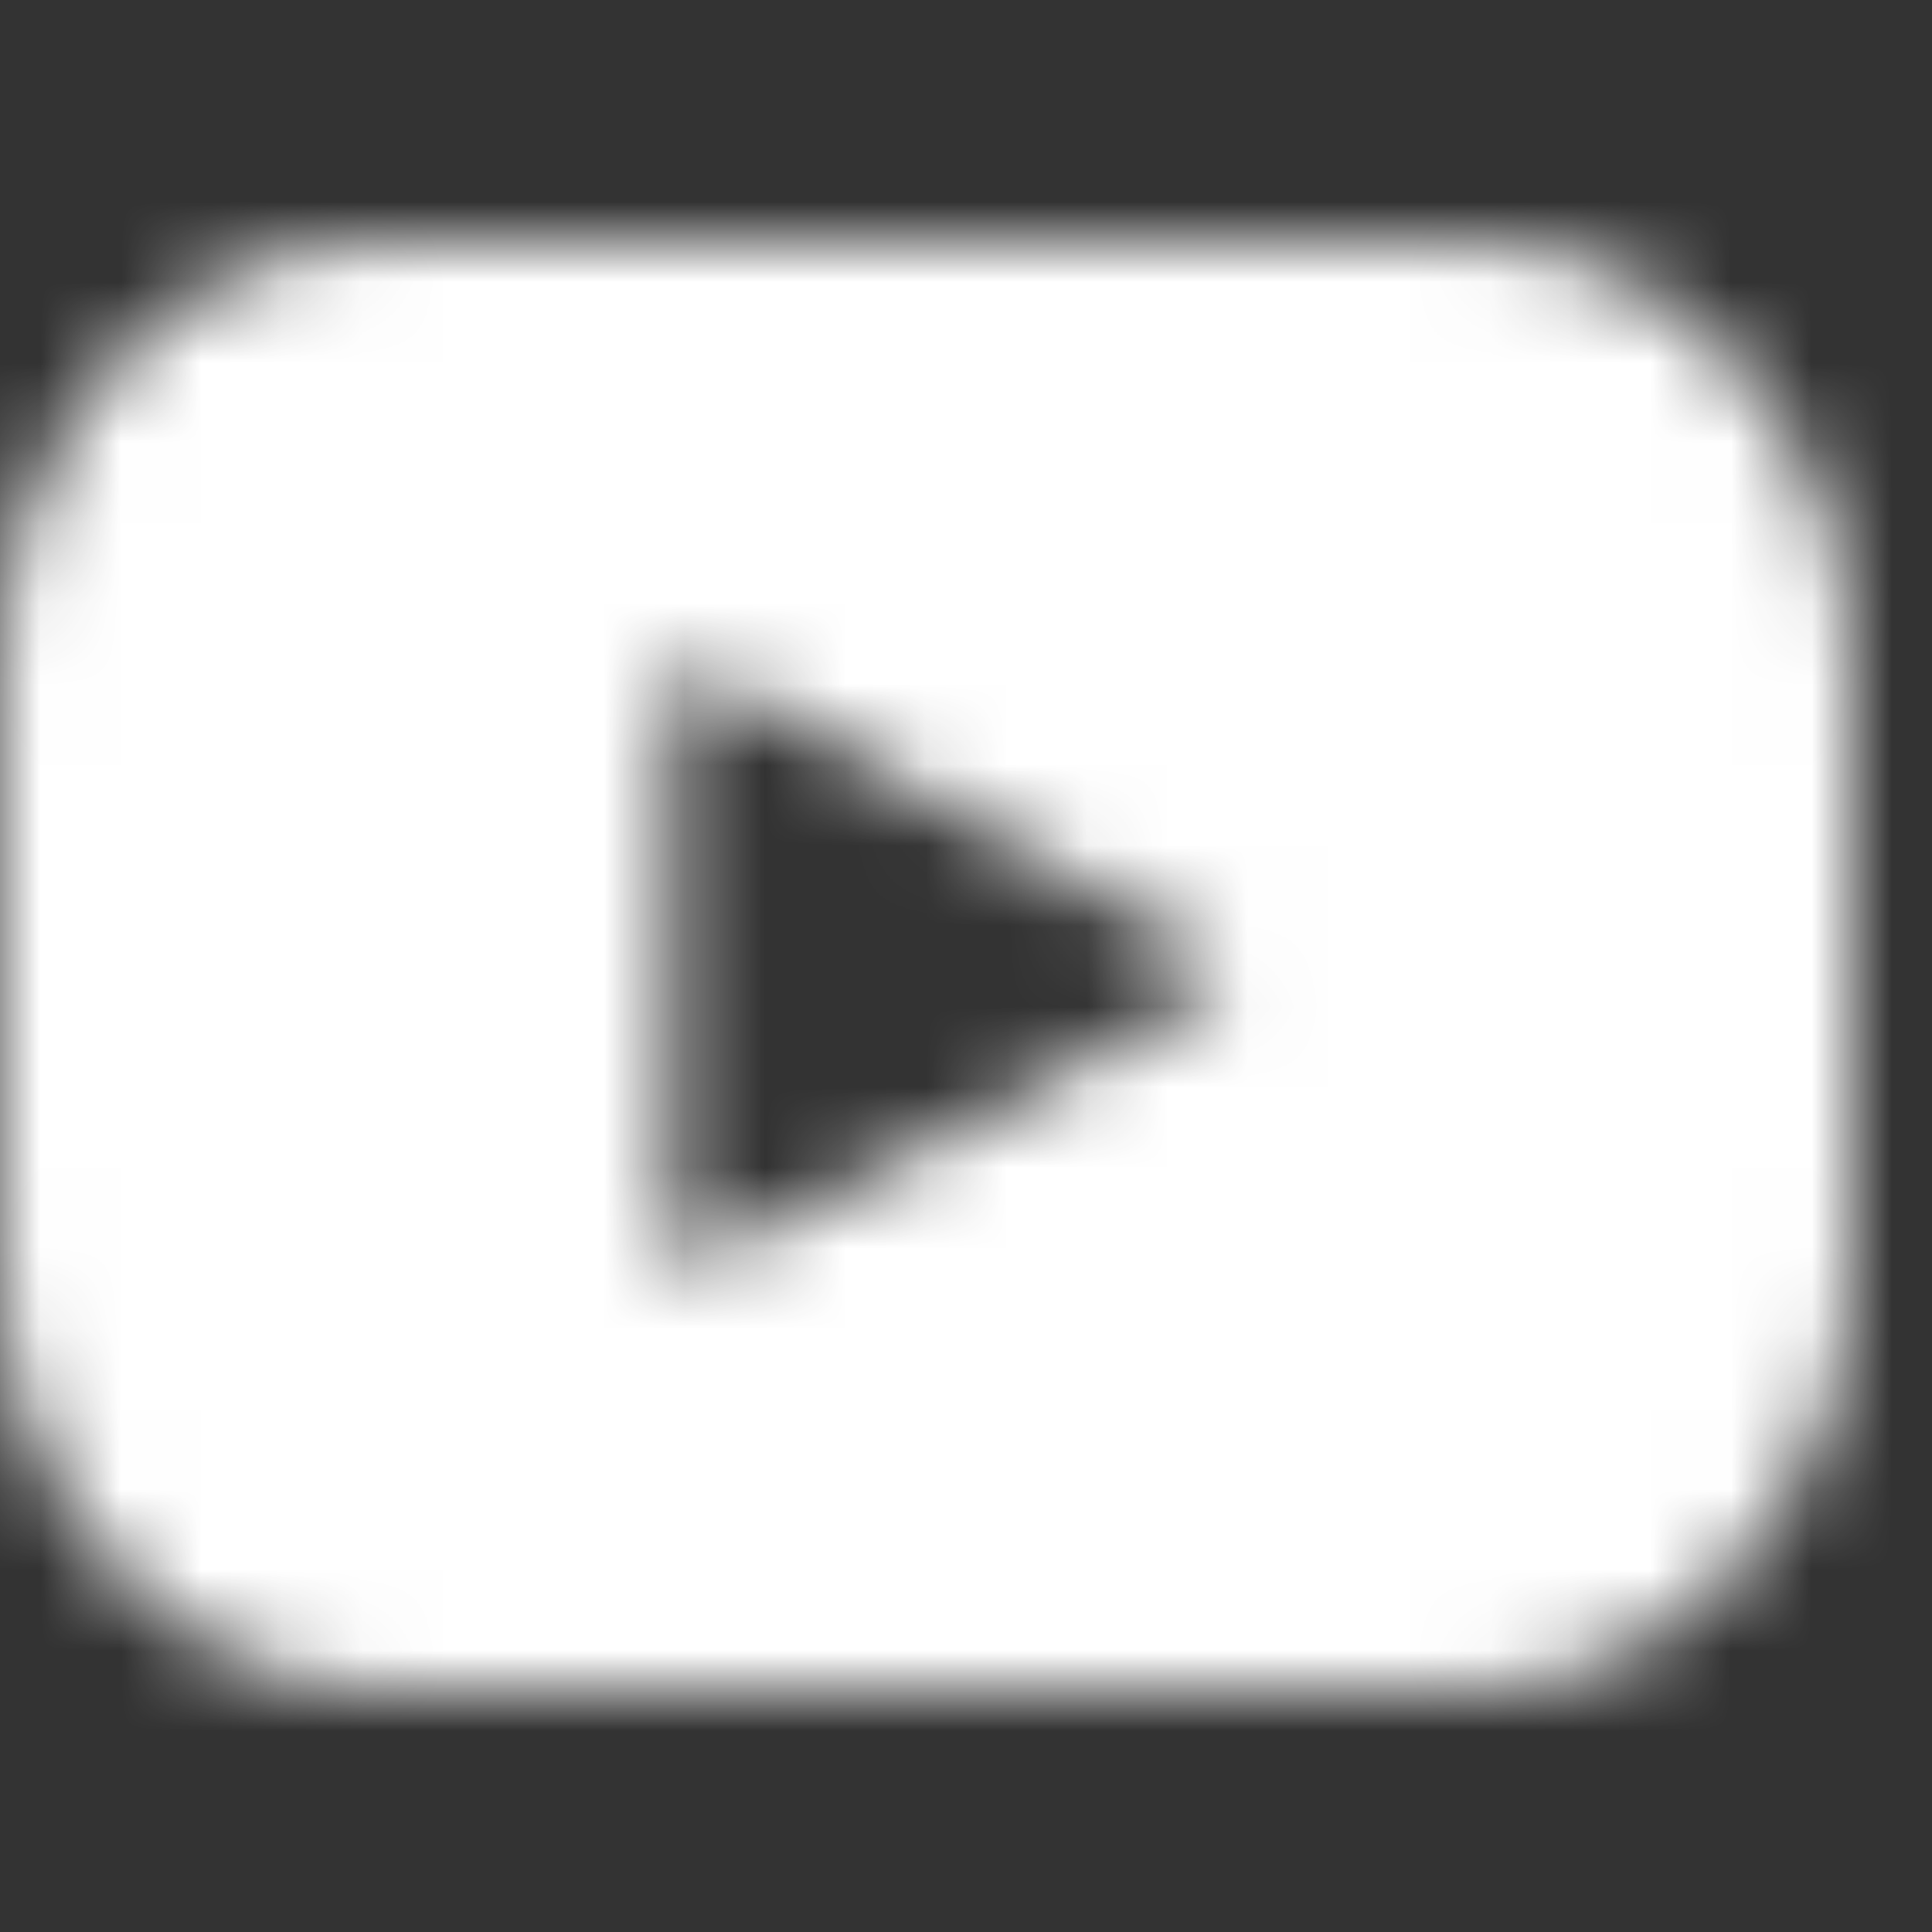 <svg width="24" height="24" viewBox="0 0 24 24" fill="none" xmlns="http://www.w3.org/2000/svg">
<rect x="0" y="0" width="24" height="24" fill="#333333" stroke="none"/>
<g clip-path="url(#clip0_4769_7165)">
<mask id="mask0_4769_7165" style="mask-type:alpha" maskUnits="userSpaceOnUse" x="0" y="3" width="23" height="19">
<path fill-rule="evenodd" clip-rule="evenodd" d="M4.777 3.001H18.223C20.861 3.001 23 5.366 23 8.284V15.718C23 18.636 20.861 21.001 18.223 21.001H4.777C2.139 21.001 0 18.636 0 15.718V8.284C0 5.366 2.139 3.001 4.777 3.001ZM8.705 15.68L14.994 12.363C15.183 12.263 15.187 11.966 15 11.862L8.71 8.337C8.542 8.243 8.344 8.378 8.344 8.586V15.428C8.344 15.634 8.537 15.769 8.705 15.68Z" fill="white"/>
</mask>
<g mask="url(#mask0_4769_7165)">
<rect y="0.001" width="24" height="24" fill="white"/>
</g>
</g>
<defs>
<clipPath id="clip0_4769_7165">
<rect width="24" height="24" fill="white" transform="translate(0 0.001)"/>
</clipPath>
</defs>
</svg>
